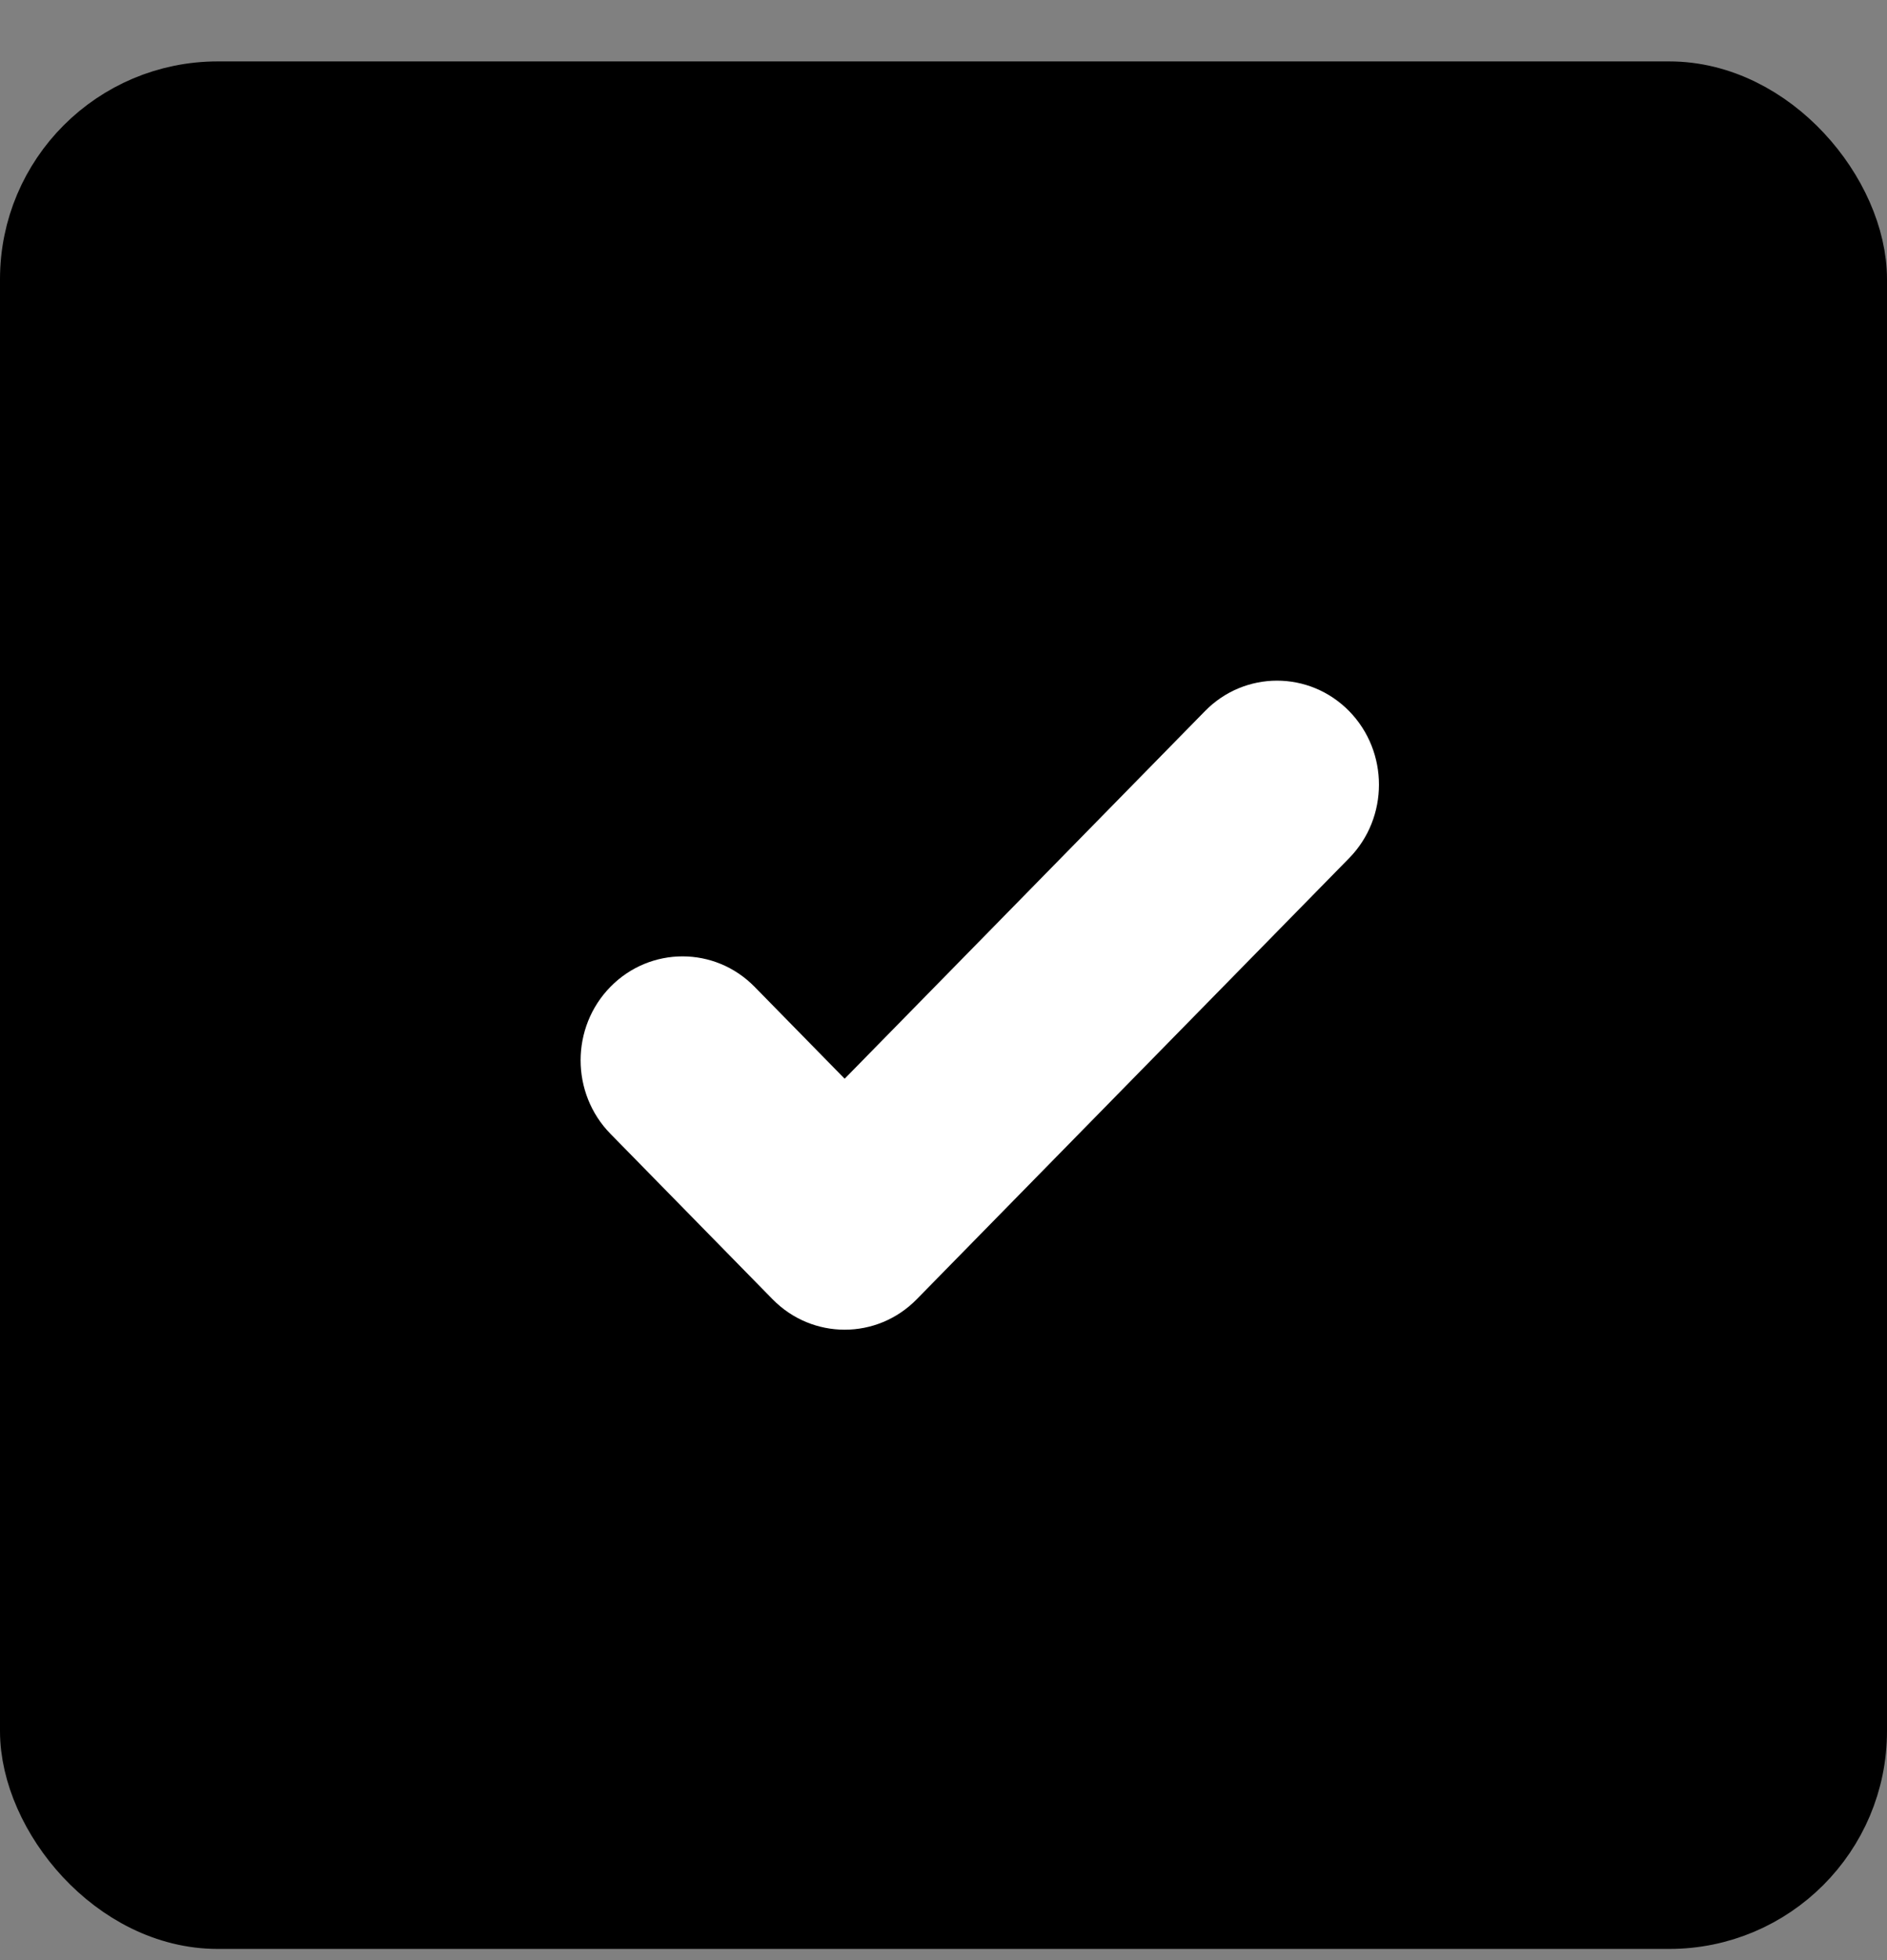 <svg width="26" height="27" viewBox="0 0 26 27" fill="none" xmlns="http://www.w3.org/2000/svg">
<rect x="0" y="0" width="26" height="27" fill="#808080" stroke="none"/>
<rect x="0.5" y="1.346" width="25" height="25" rx="2.5" fill="black" stroke="black"/>
<g clip-path="url(#clip0_2_2866)">
<path d="M18.589 9.795C18.04 9.236 17.151 9.236 16.603 9.795L11.638 14.859L10.397 13.593C9.849 13.034 8.96 13.034 8.411 13.593C7.863 14.152 7.863 15.059 8.411 15.618L10.645 17.897C11.194 18.456 12.083 18.456 12.631 17.897L18.589 11.821C19.137 11.262 19.137 10.355 18.589 9.795Z" fill="white"/>
</g>
<defs>
<clipPath id="clip0_2_2866">
<rect width="11" height="11" fill="white" transform="translate(8 8.346)"/>
</clipPath>
</defs>
</svg>
